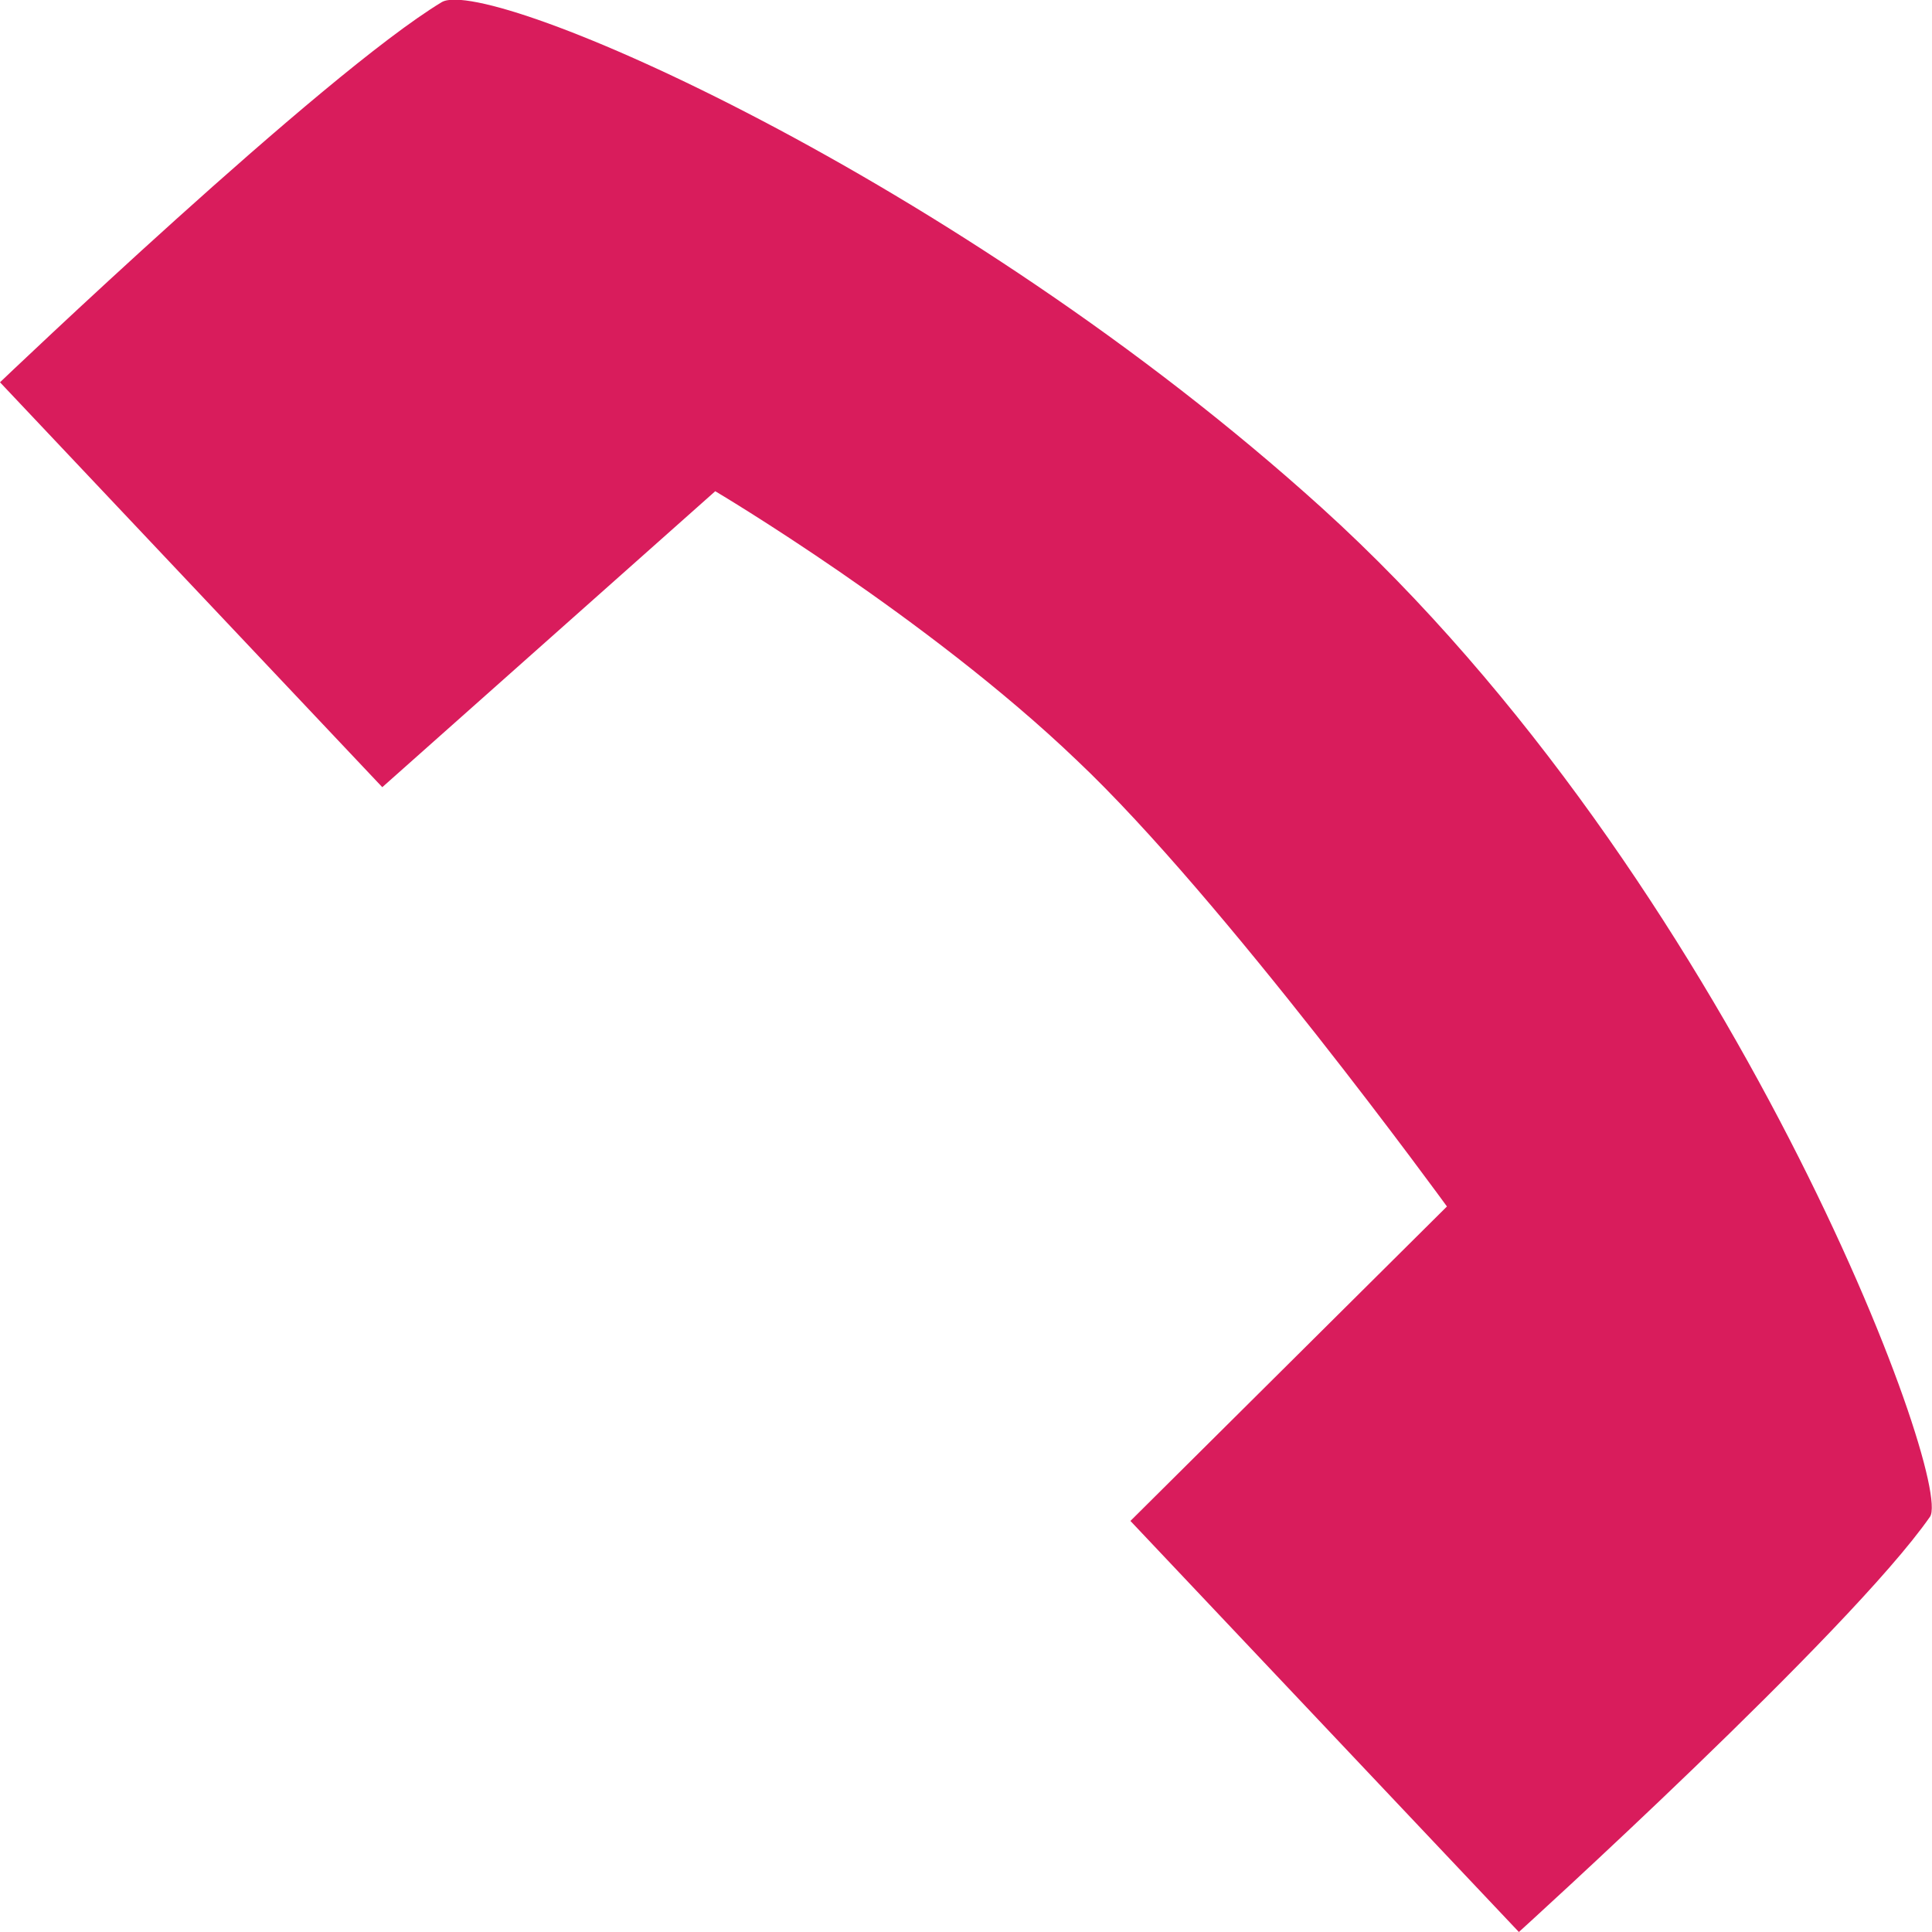 <?xml version="1.0" standalone="no"?>

<svg viewBox="0 0 94 94" style="background-color:#ffffff00" version="1.1" xmlns="http://www.w3.org/2000/svg" xmlns:xlink="http://www.w3.org/1999/xlink" xml:space="preserve" x="0px" y="0px" width="100%" height="100%">
	<g id="Layer%201">
		<path fill="#d91c5c" d="M 0 18.6 L 18.6 38.3 L 34.8 23.9 C 34.8 23.9 45.1 30 52.4 37 C 59.5 43.7 70.4 58.7 70.4 58.7 L 55 74 L 73.9 94 C 73.9 94 90 79.4 93.9 73.8 C 95.1 72.1 84.3 42.8 64.3 24.7 C 46.5 8.6 23.8 -1.2 21.5 0.1 C 15.7 3.6 0 18.6 0 18.6 Z"/>
	</g>
</svg>